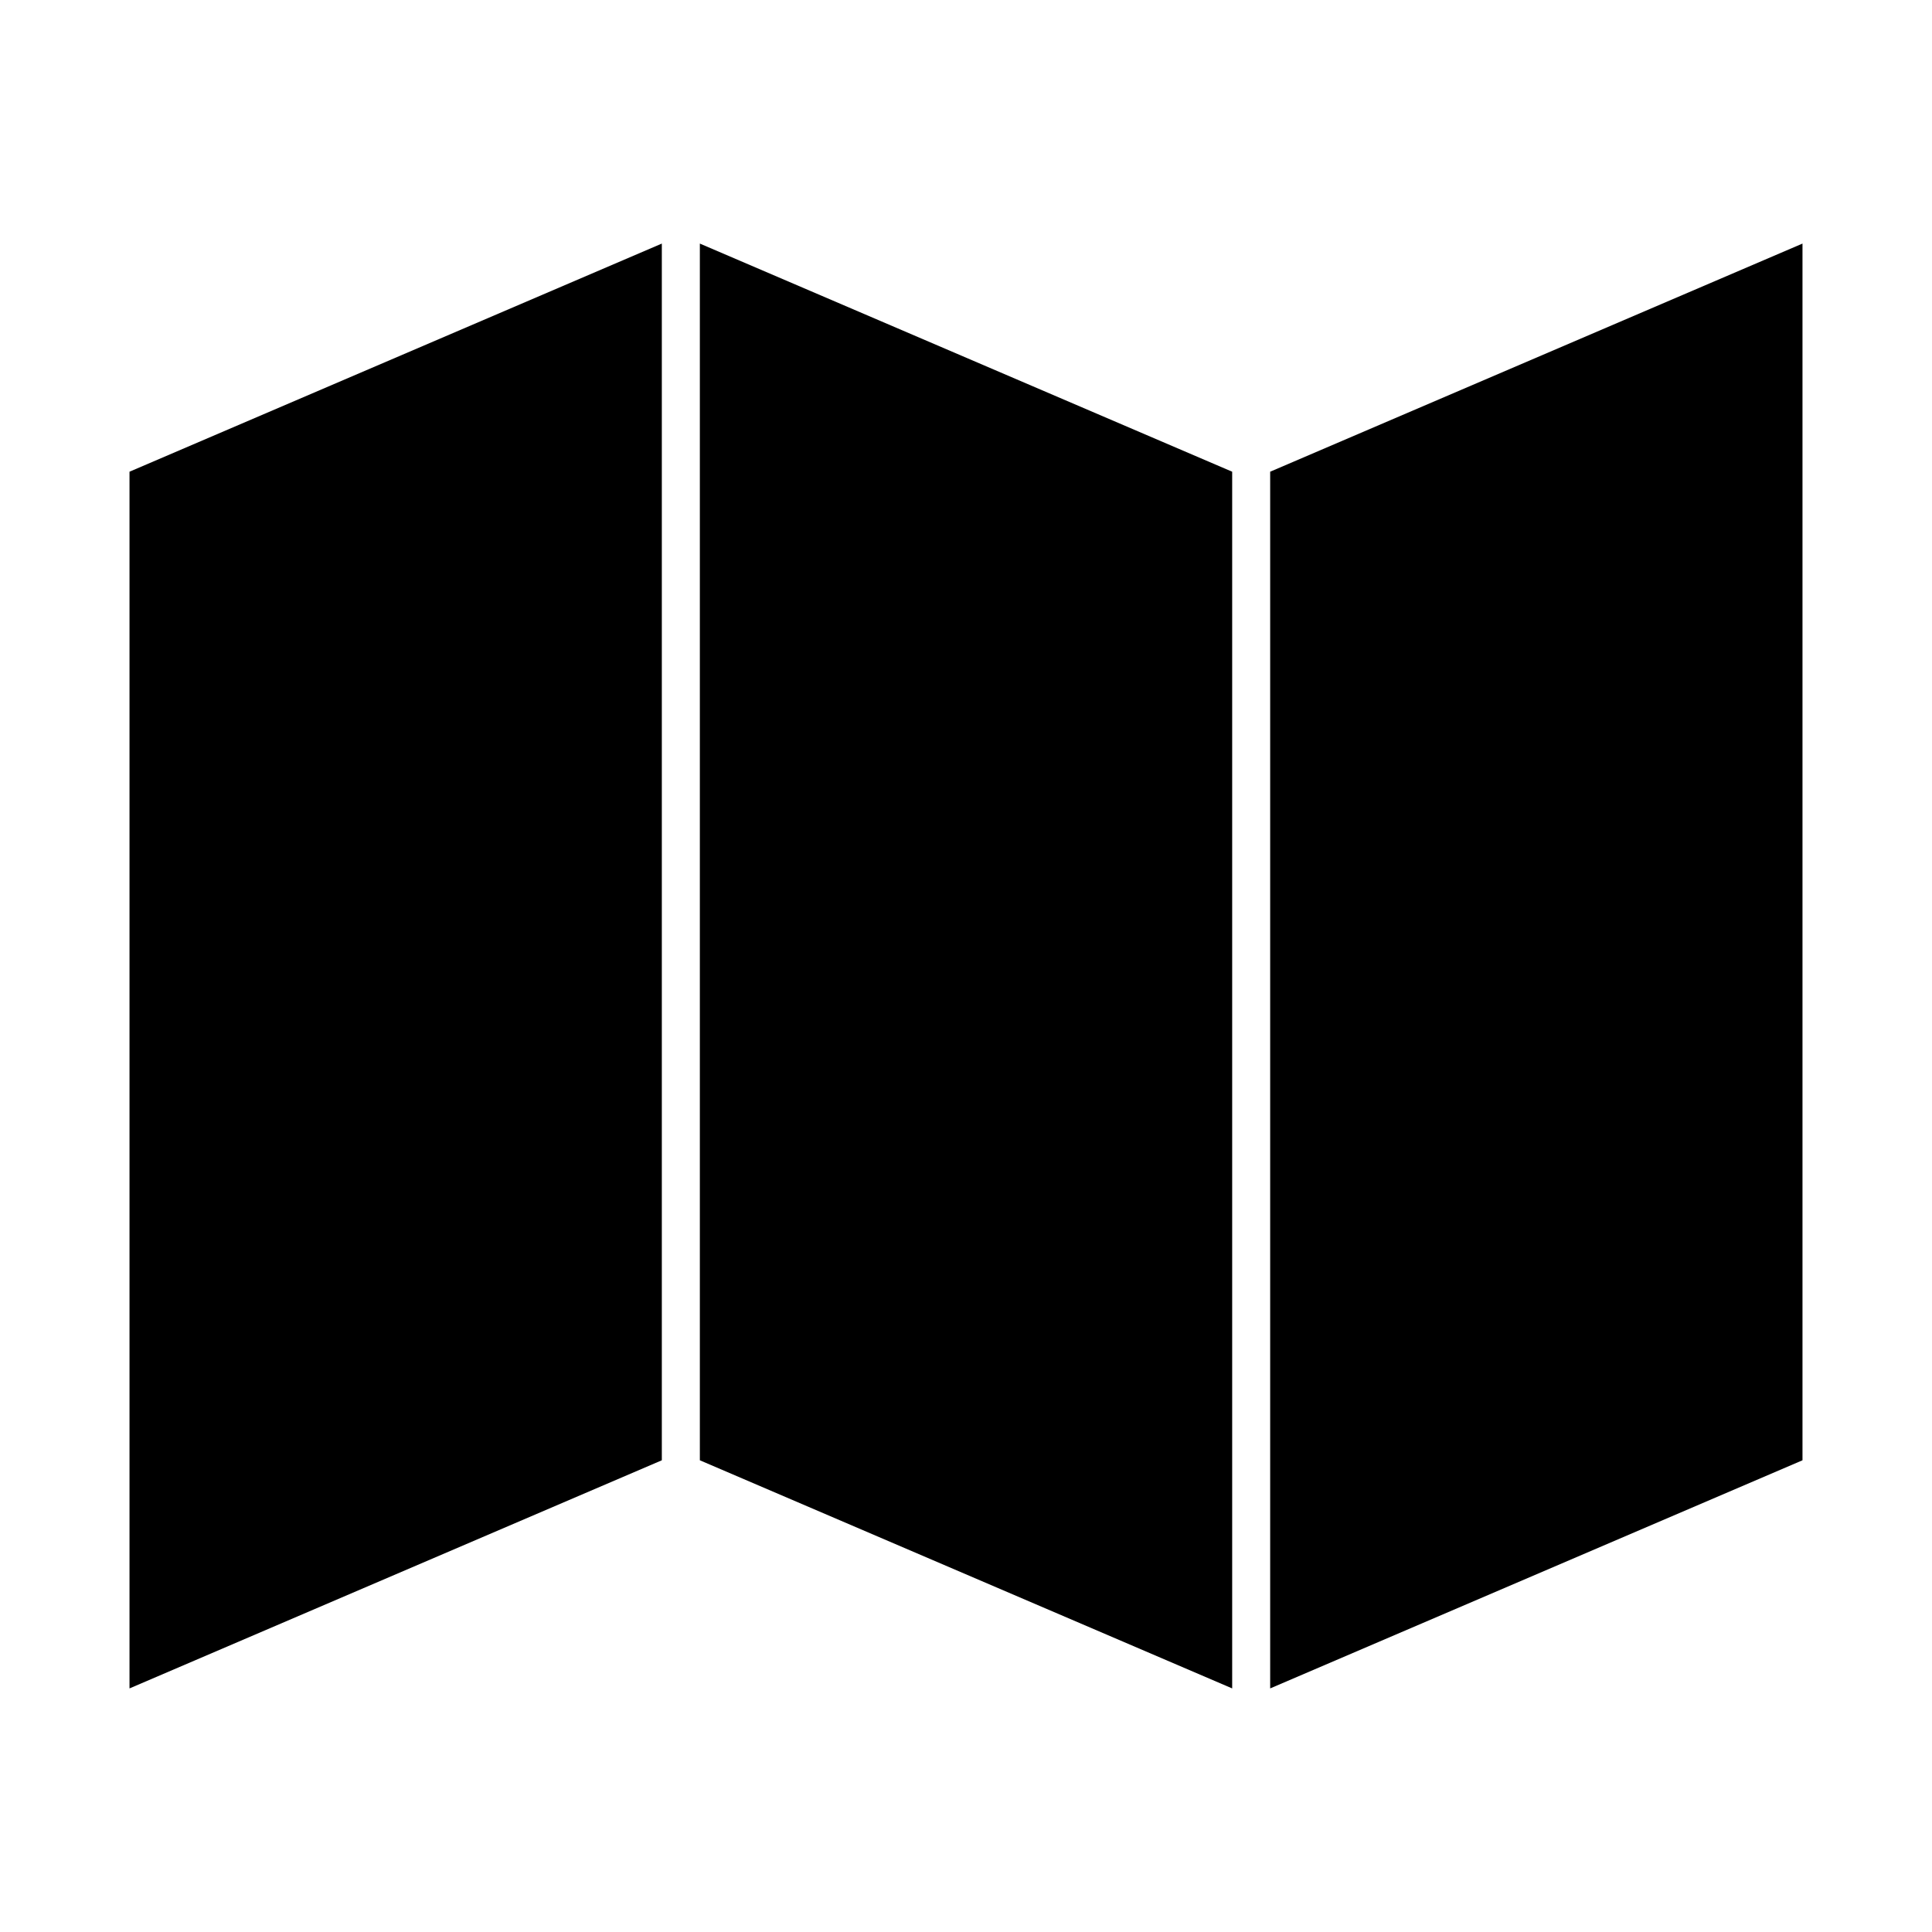 <?xml version="1.0" encoding="UTF-8"?>
<!-- The Best Svg Icon site in the world: iconSvg.co, Visit us! https://iconsvg.co -->
<svg fill="#000000" width="800px" height="800px" version="1.1" viewBox="144 144 512 512" xmlns="http://www.w3.org/2000/svg">
 <path d="m319.39 208.55-141.07 60.457v322.44l141.07-60.457zm10.078 0v322.44l141.07 60.457v-322.44zm292.21 0-141.07 60.457v322.44l141.07-60.457z"/>
</svg>